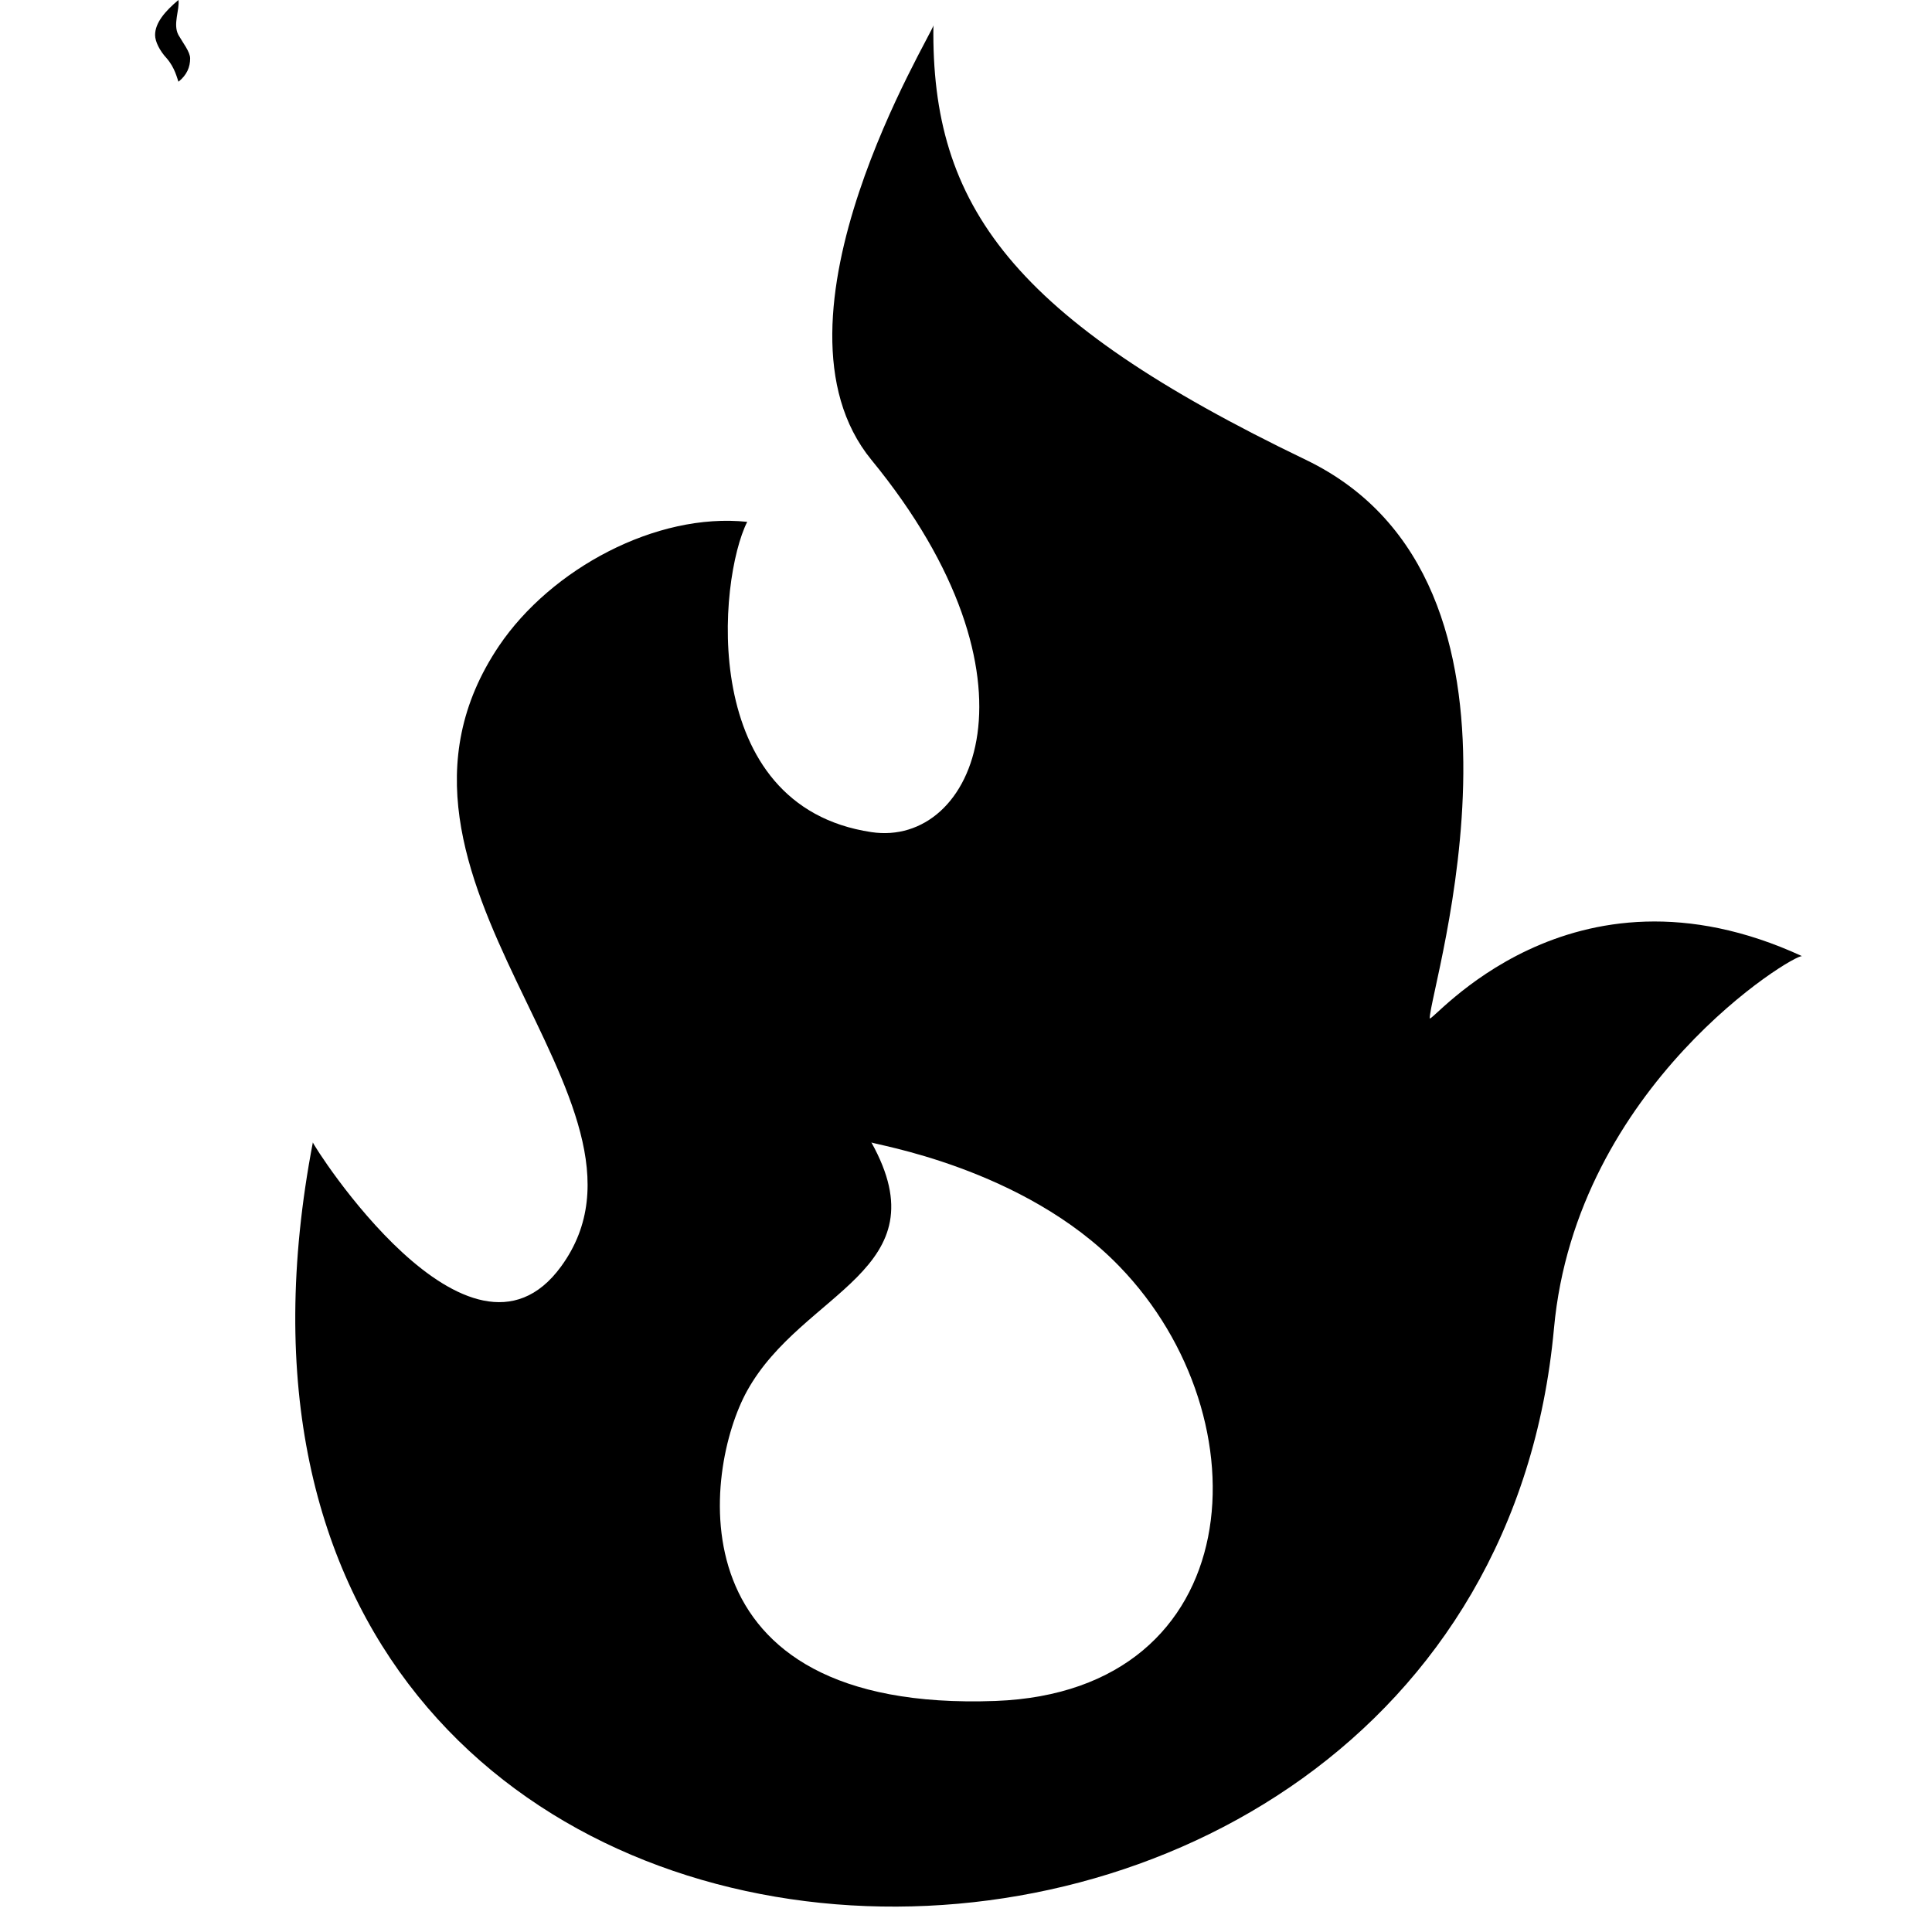 <?xml version="1.0" encoding="UTF-8" standalone="no"?>
<svg
   version="1.1"
   x="0px"
   y="0px"
   viewBox="0 0 512 512"
   enable-background="new 0 0 75.142 99.999"
   xml:space="preserve"
   id="svg2"
   sodipodi:docname="fire.svg"
   width="512"
   height="512"
   inkscape:version="1.3.2 (1:1.3.2+202311252150+091e20ef0f)"
   xmlns:inkscape="http://www.inkscape.org/namespaces/inkscape"
   xmlns:sodipodi="http://sodipodi.sourceforge.net/DTD/sodipodi-0.dtd"
   xmlns="http://www.w3.org/2000/svg"
   xmlns:svg="http://www.w3.org/2000/svg"><defs
     id="defs2" /><sodipodi:namedview
     id="namedview2"
     pagecolor="#ffffff"
     bordercolor="#999999"
     borderopacity="1"
     inkscape:showpageshadow="2"
     inkscape:pageopacity="0"
     inkscape:pagecheckerboard="0"
     inkscape:deskcolor="#d1d1d1"
     showguides="true"
     inkscape:zoom="0.53977074"
     inkscape:cx="225.09557"
     inkscape:cy="202.86391"
     inkscape:window-width="1920"
     inkscape:window-height="995"
     inkscape:window-x="0"
     inkscape:window-y="0"
     inkscape:window-maximized="1"
     inkscape:current-layer="svg2"><sodipodi:guide
       position="279.657,373.829"
       orientation="1,0"
       id="guide2"
       inkscape:locked="false" /></sodipodi:namedview><path
     d="m 378.894,269.842 c 0,-8.078 34.687,-115.504 -32.854,-147.991 C 268.226,84.422 246.719,54.566 247.362,6.725 247.314,8.665 200.303,84.422 230.919,121.852 c 47.522,57.938 27.454,102.797 0,98.667 -46.129,-6.914 -40.56,-67.052 -32.902,-82.225 -24.106,-2.54 -51.986,12.452 -65.782,32.886 -41.495,61.637 48.436,120.616 16.459,164.449 -24.335,33.401 -65.92,-32.365 -65.782,-32.886 -49.371,257.717 309.203,264.265 328.904,49.339 5.867,-64.453 63.901,-99.512 65.766,-98.683 -61.791,-28.491 -98.689,18.505 -98.689,16.443 z m -115.078,180.929 c -86.216,3.178 -77.362,-61.429 -65.798,-82.23 14.684,-26.487 51.869,-31.722 32.902,-65.798 0.244,0.521 40.331,6.542 65.755,32.886 38.997,40.257 34.56,112.597 -32.859,115.142 z"
     id="path1"
     style="stroke-width:5.314" /><path
     d="M 44.197,15.472 C 42.303,13.44 41.1,11 41.1,9.282 41.1,6.061 43.731,2.965 47.293,0 c 0.357,2.579 -1.543,6.447 0,9.282 1.197,2.098 3.097,4.472 3.097,6.19 0,2.302 -0.857,4.4 -3.097,6.188 -0.339,-0.861 -0.932,-3.684 -3.096,-6.188 z"
     id="path2" /></svg>

